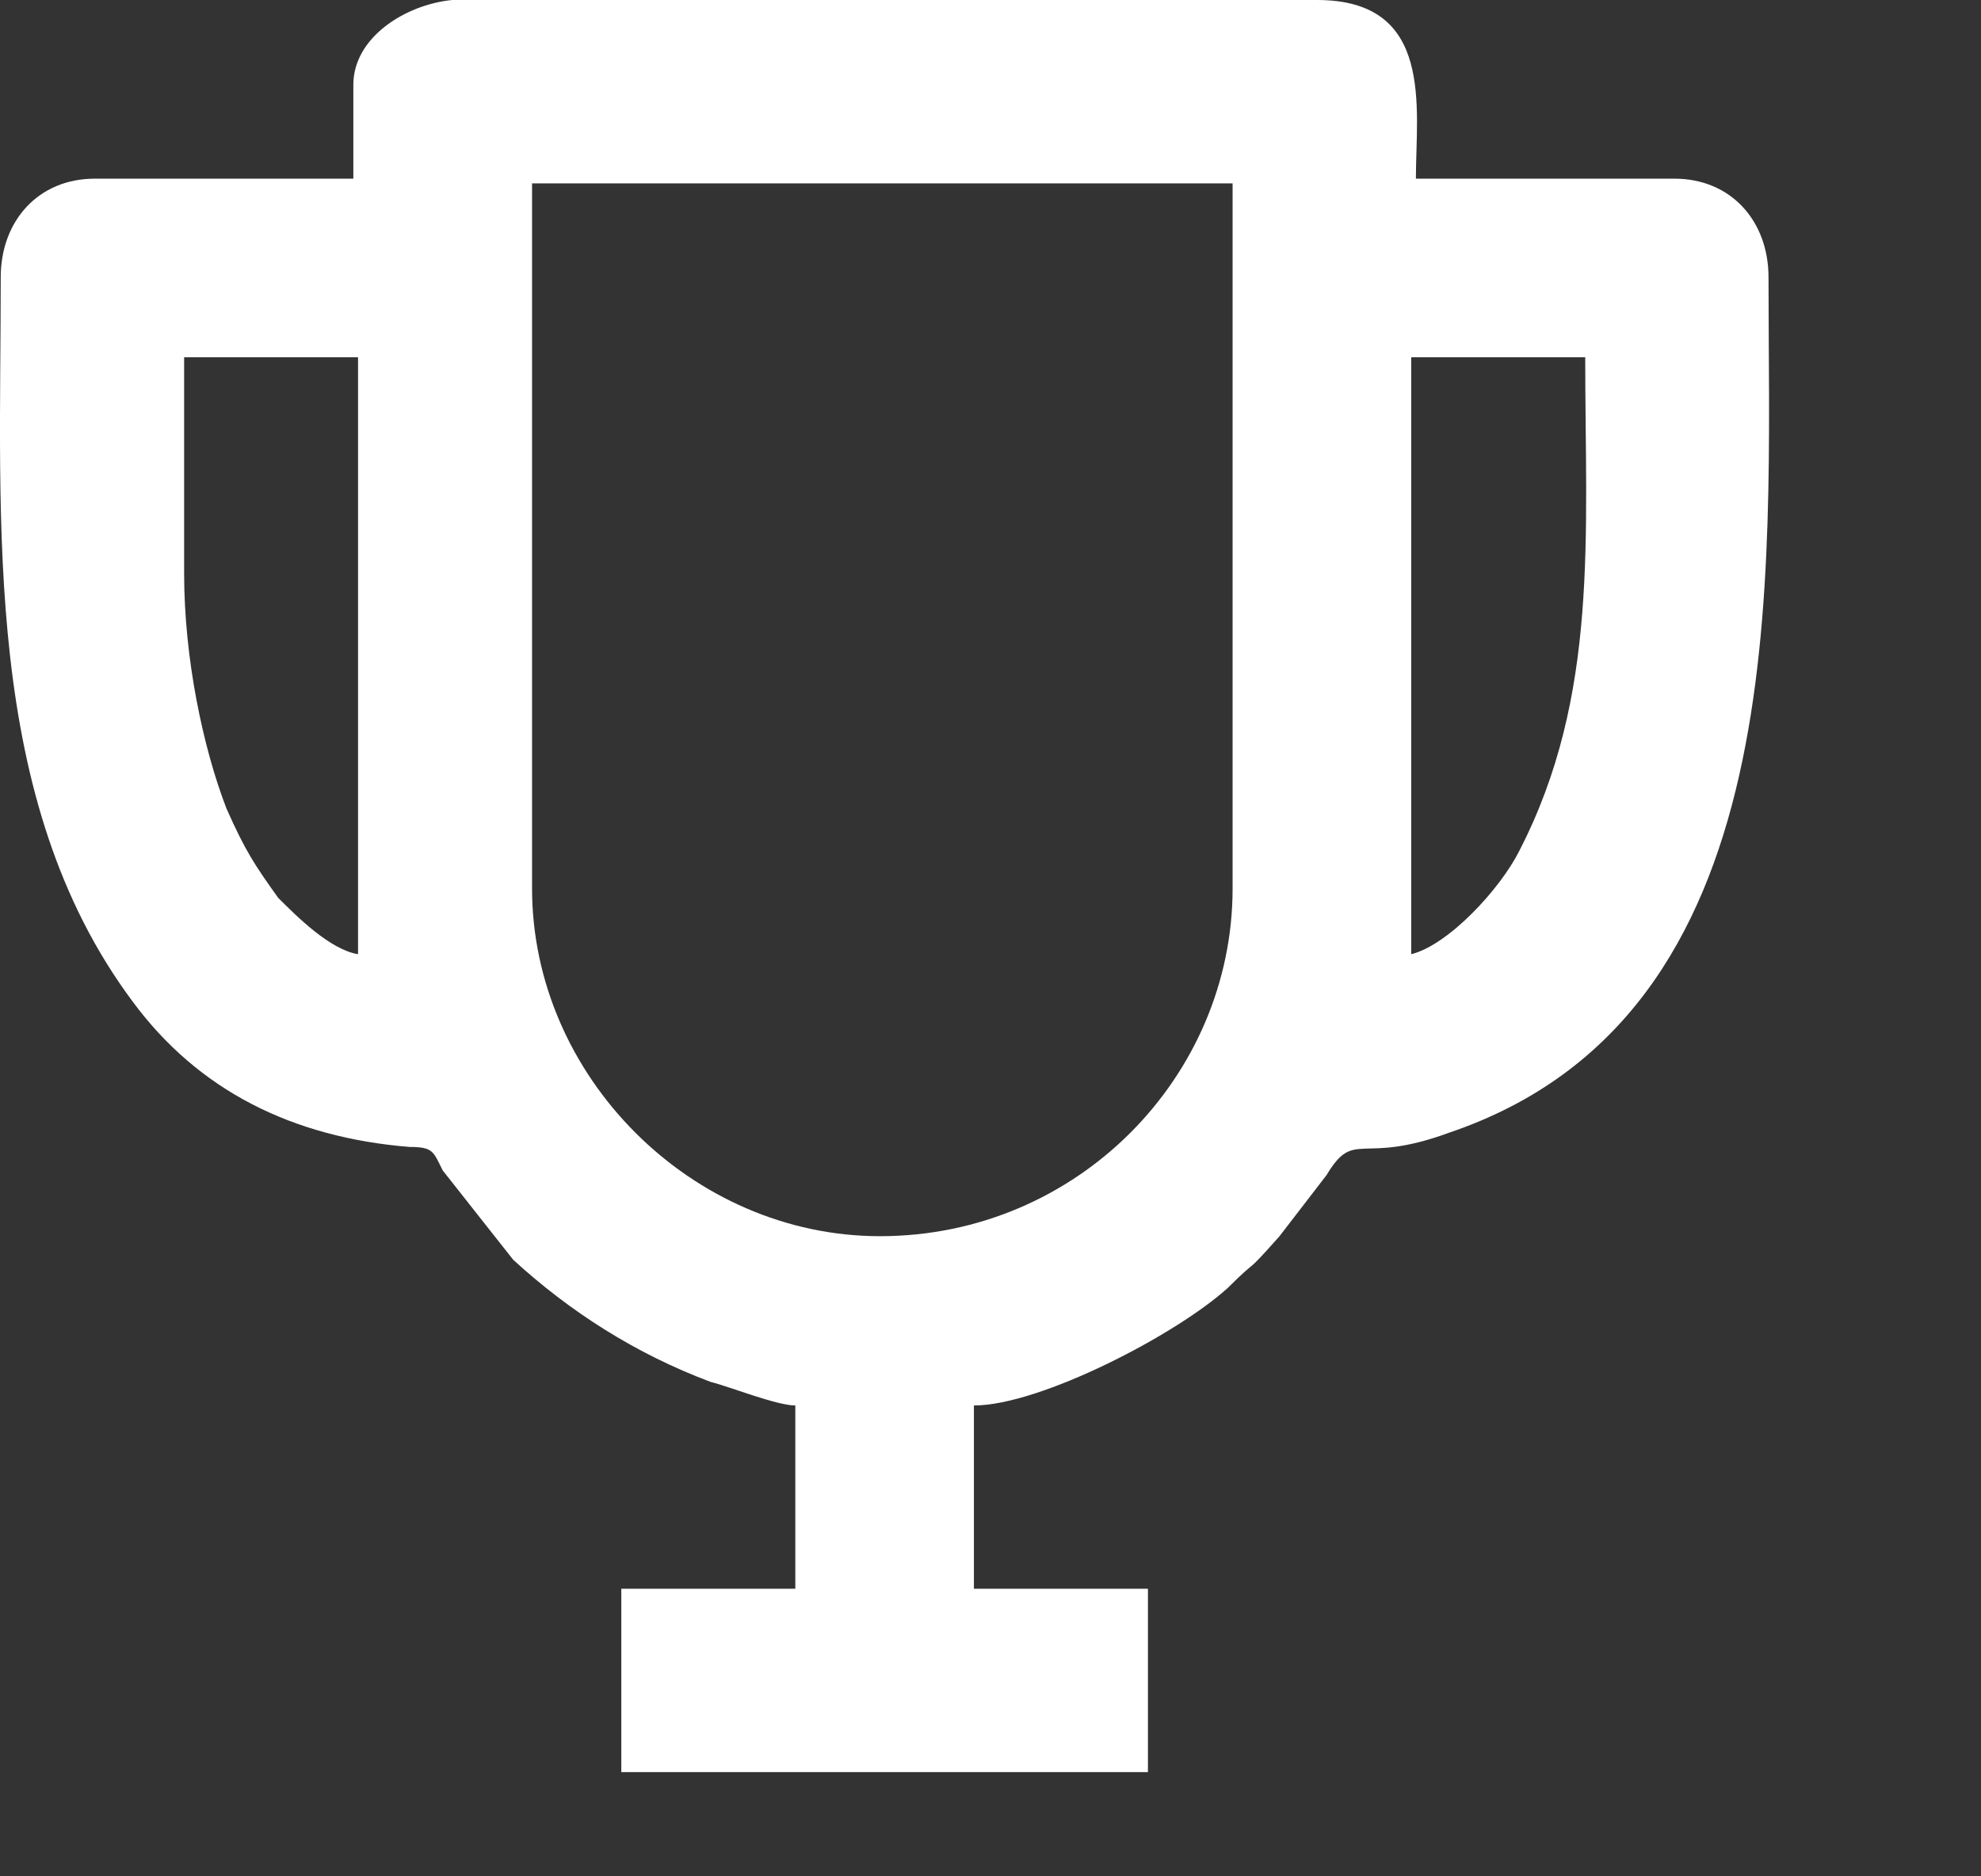 <?xml version="1.0" encoding="UTF-8"?> <svg xmlns="http://www.w3.org/2000/svg" width="19" height="18" viewBox="0 0 19 18" fill="none"><rect x="0" y="0" width="19" height="18" fill="#333333" stroke="none"/><path fill-rule="evenodd" clip-rule="evenodd" d="M5.103 8.523V1.759H11.822V8.523C11.822 10.326 10.334 11.859 8.44 11.859C6.636 11.859 5.103 10.326 5.103 8.523ZM13.535 9.154V3.427H15.204C15.204 5.141 15.339 6.674 14.572 8.162C14.392 8.523 13.896 9.064 13.535 9.154ZM1.766 5.501V3.427H3.434V9.154C3.164 9.109 2.848 8.793 2.668 8.613C2.442 8.297 2.352 8.162 2.172 7.756C1.946 7.17 1.766 6.313 1.766 5.501ZM3.389 0.812V1.714H0.909C0.368 1.714 0.007 2.119 0.007 2.66C0.007 5.05 -0.173 7.666 1.27 9.605C1.901 10.461 2.803 10.912 3.93 11.003C4.156 11.003 4.156 11.048 4.246 11.228L4.922 12.085C5.463 12.581 6.095 12.987 6.816 13.257C6.997 13.302 7.448 13.483 7.628 13.483V15.241H5.959V17H11.01V15.241H9.341V13.483C9.973 13.483 11.28 12.806 11.776 12.355C12.092 12.04 11.912 12.265 12.272 11.859L12.723 11.273C12.994 10.822 13.039 11.183 13.896 10.867C17.233 9.74 16.962 5.591 16.962 2.66C16.962 2.119 16.601 1.714 16.06 1.714H13.58C13.58 1.037 13.761 0 12.633 0H4.336C3.885 0.045 3.389 0.361 3.389 0.812Z" fill="white"></path></svg> 